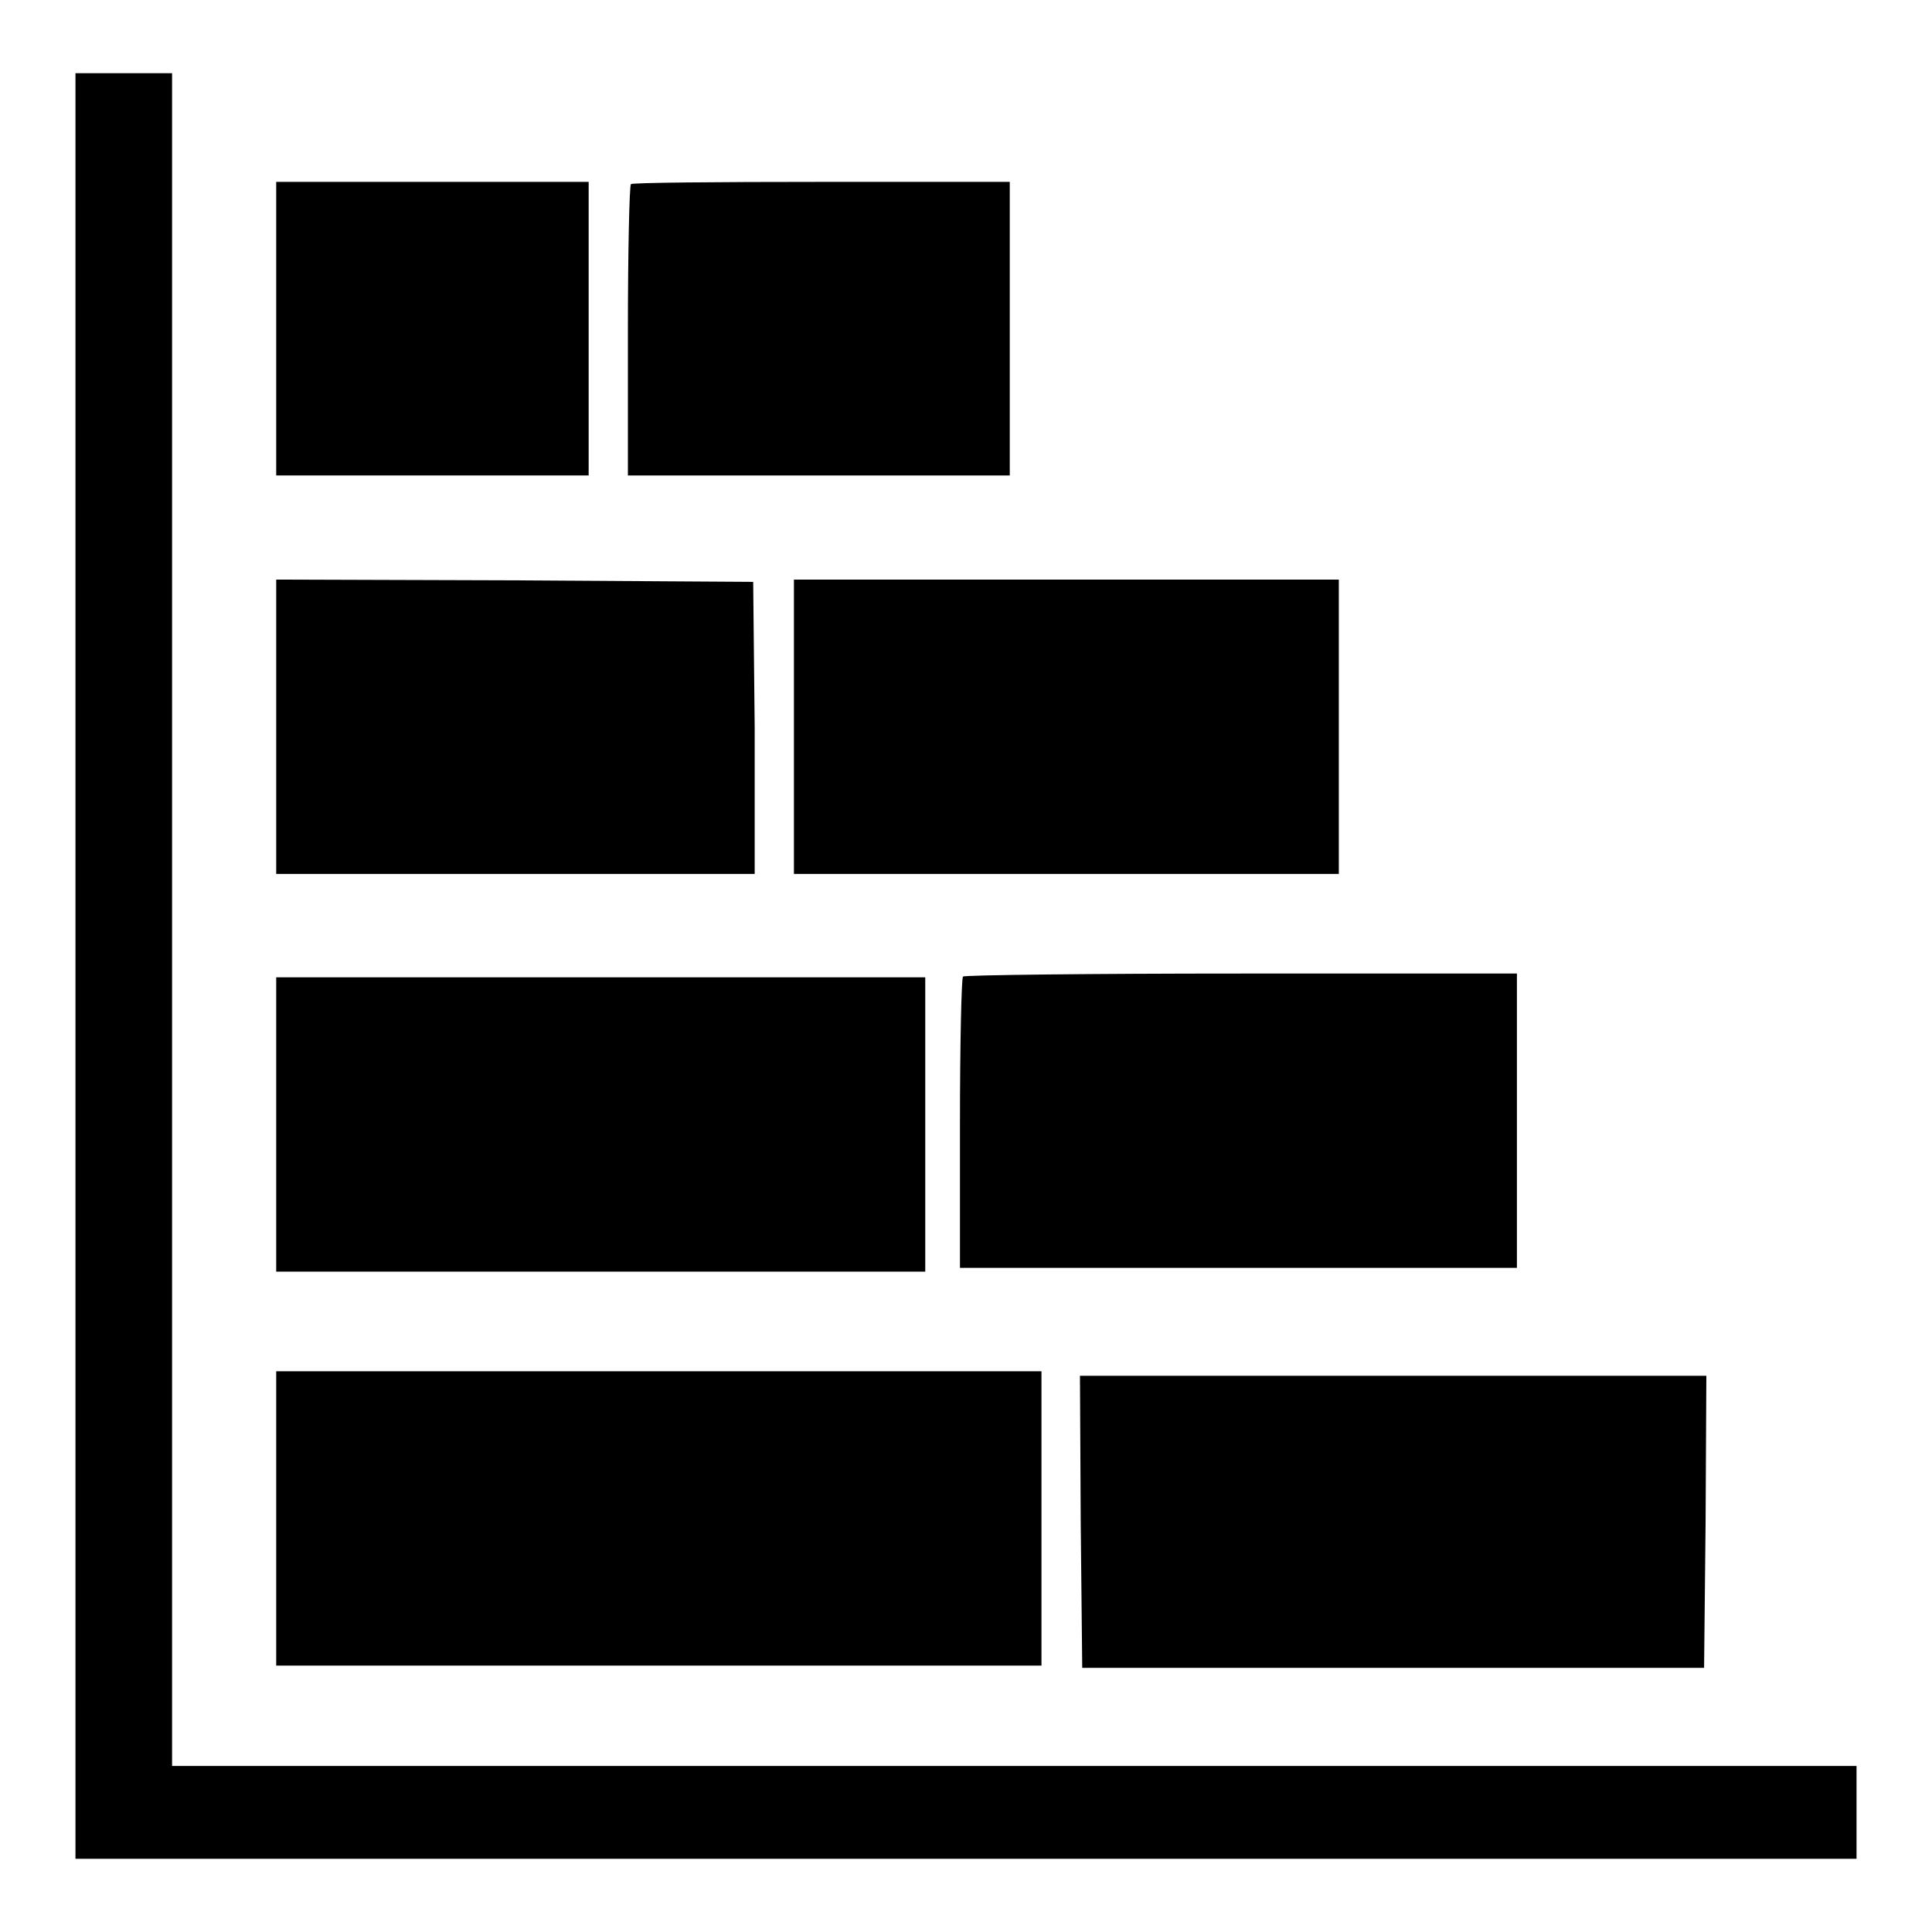 <?xml version="1.0" encoding="utf-8"?>
<!-- Svg Vector Icons : http://www.onlinewebfonts.com/icon -->
<!DOCTYPE svg PUBLIC "-//W3C//DTD SVG 1.1//EN" "http://www.w3.org/Graphics/SVG/1.1/DTD/svg11.dtd">
<svg version="1.1" xmlns="http://www.w3.org/2000/svg" xmlns:xlink="http://www.w3.org/1999/xlink" x="0px" y="0px" viewBox="0 0 256 256" enable-background="new 0 0 256 256" xml:space="preserve">
<g><g><g><path fill="#000000" d="M10,128v118.3h118h118v-6.1V234H134.4H22.8V121.9V9.7h-6.4H10V128z"/><path fill="#000000" d="M36.6,43.5V63h20.7h20.7V43.5V24.1H57.4H36.6V43.5L36.6,43.5z"/><path fill="#000000" d="M83.6,24.4c-0.2,0.2-0.4,8.9-0.4,19.5V63h25.3h25.3V43.5V24.1h-25C95.1,24.1,83.7,24.2,83.6,24.4z"/><path fill="#000000" d="M36.6,96.3v19.5h31.7h31.7L100,96.4l-0.2-19.3l-31.6-0.2l-31.6-0.1V96.3L36.6,96.3z"/><path fill="#000000" d="M105.2,96.3v19.5h36.1h36.1V96.3V76.8h-36.1h-36.1V96.3z"/><path fill="#000000" d="M127.6,129.4c-0.2,0.2-0.4,8.9-0.4,19.5v19.1h36.9H201v-19.5V129h-36.5C144.3,129,127.7,129.2,127.6,129.4z"/><path fill="#000000" d="M36.6,149v19.5h43h43V149v-19.5h-43h-43V149z"/><path fill="#000000" d="M36.6,201.2v19.5h50.7H138v-19.5v-19.5H87.3H36.6V201.2z"/><path fill="#000000" d="M143.2,201.6l0.2,19.4h41.2h41.2l0.2-19.4l0.1-19.3h-41.5h-41.5L143.2,201.6z"/></g></g></g>
</svg>